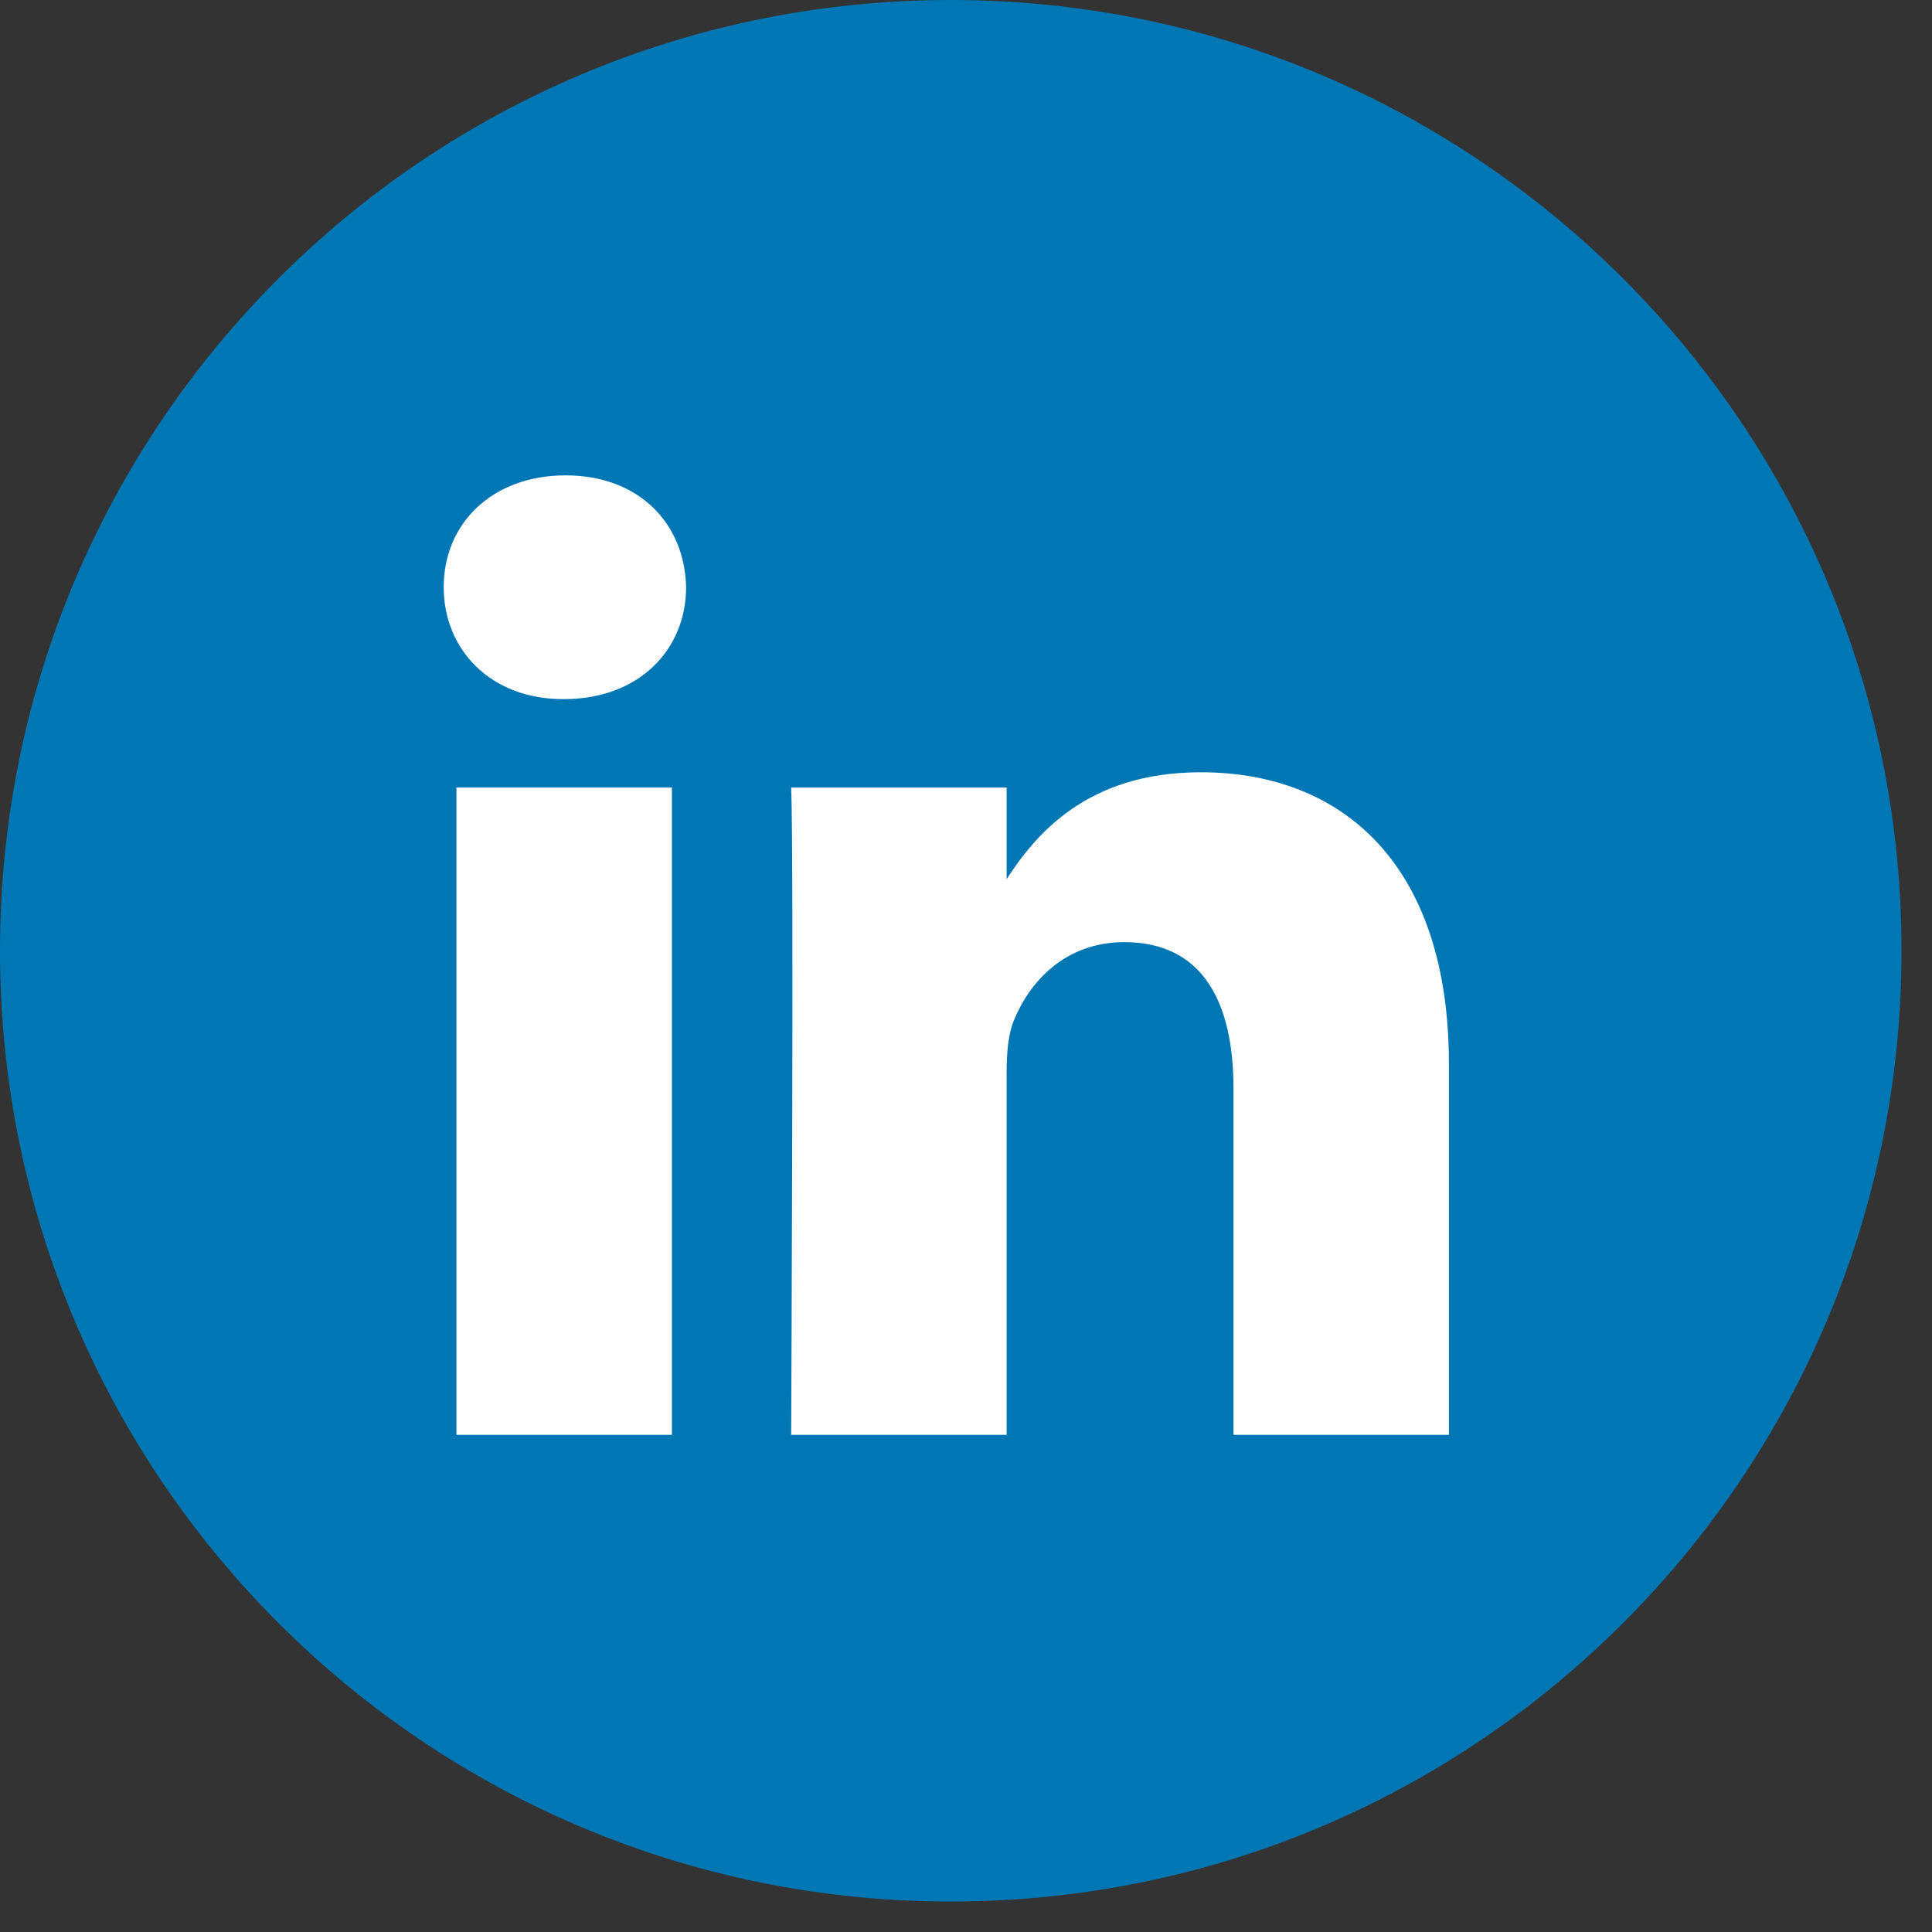 <svg xmlns="http://www.w3.org/2000/svg" xmlns:xlink="http://www.w3.org/1999/xlink" viewBox="0 0 40 40" version="1.1"><rect x="0" y="0" width="40" height="40" fill="#333333" stroke="none"/><!-- Generator: sketchtool 52.5 (67469) - http://www.bohemiancoding.com/sketch --><title>6A79C495-6B13-4740-BF2B-EF75D334A024</title><desc>Created with sketchtool.</desc><g id="Symbols" stroke="none" stroke-width="1" fill="none" fill-rule="evenodd"><g id="comp/footers/desk" transform="translate(-1070, -20)"><g id="Group-20" transform="translate(745, 20)"><g id="LinkedIN-Copy" transform="translate(325, 0)"><path d="M0,19.684 C0,8.813 8.813,0 19.684,0 C30.556,0 39.369,8.813 39.369,19.684 C39.369,30.556 30.556,39.369 19.684,39.369 C8.813,39.369 0,30.556 0,19.684 Z" id="back" fill="#0077B5"/><path d="M13.911,16.303 L13.911,29.707 L9.45,29.707 L9.45,16.303 L13.911,16.303 Z M14.205,12.157 C14.205,13.444 13.236,14.474 11.68,14.474 L11.652,14.474 C10.154,14.474 9.186,13.444 9.186,12.157 C9.186,10.843 10.184,9.842 11.71,9.842 C13.236,9.842 14.176,10.843 14.205,12.157 Z M29.998,22.022 L29.998,29.707 L25.538,29.707 L25.538,22.536 C25.538,20.735 24.892,19.506 23.277,19.506 C22.045,19.506 21.311,20.334 20.988,21.135 C20.87,21.421 20.841,21.821 20.841,22.222 L20.841,29.707 L16.38,29.707 C16.38,29.707 16.439,17.561 16.38,16.304 L20.841,16.304 L20.841,18.202 C21.433,17.29 22.494,15.989 24.862,15.989 C27.798,15.989 29.998,17.905 29.998,22.022 Z" id="Shape" fill="#FFFFFF"/></g></g></g></g></svg>